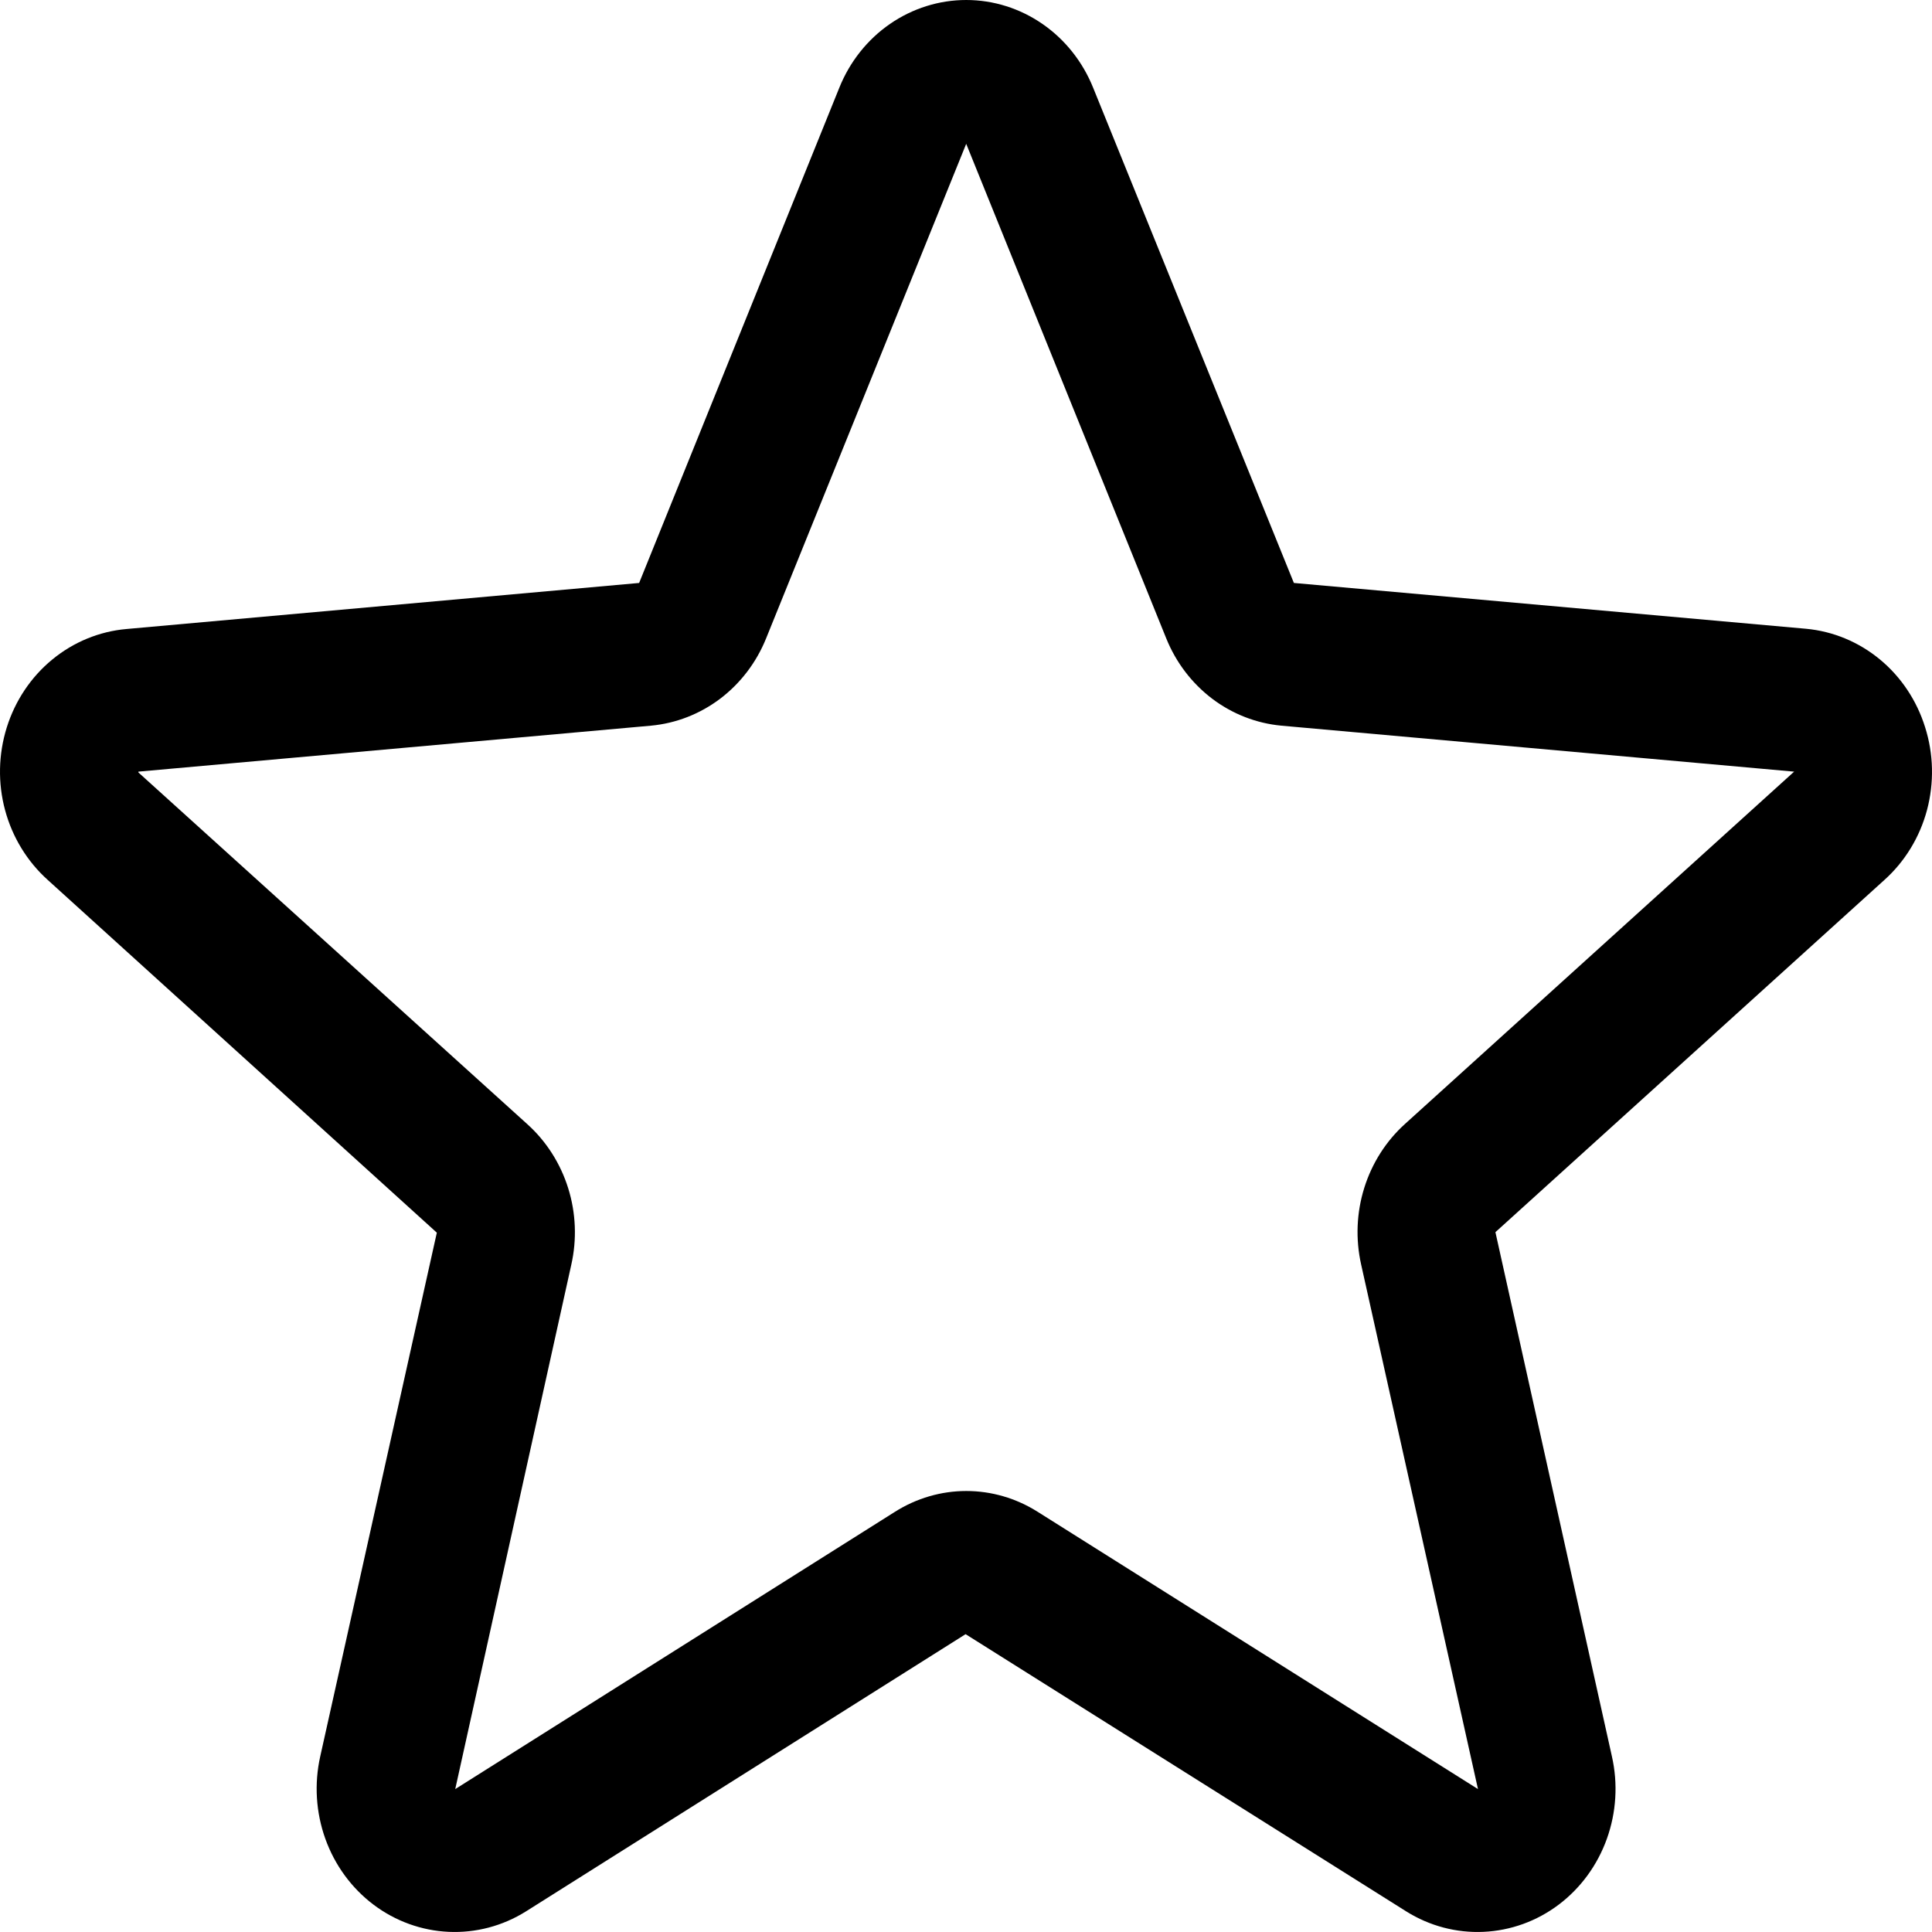 <svg width="38" height="38" viewBox="0 0 38 38" fill="none" xmlns="http://www.w3.org/2000/svg">
<path d="M37.864 14.302C37.7 13.777 37.391 13.313 36.974 12.969C36.557 12.625 36.053 12.416 35.522 12.367L25.449 11.466L21.501 1.726C21.295 1.215 20.949 0.778 20.504 0.471C20.06 0.164 19.538 0 19.004 0C18.471 0 17.949 0.164 17.504 0.471C17.06 0.778 16.713 1.215 16.508 1.726L12.571 11.466L2.486 12.372C1.954 12.419 1.447 12.627 1.028 12.972C0.609 13.316 0.298 13.781 0.133 14.308C-0.032 14.835 -0.044 15.402 0.1 15.935C0.244 16.469 0.537 16.947 0.941 17.309L8.592 24.245L6.299 34.545C6.178 35.084 6.213 35.648 6.399 36.167C6.585 36.686 6.914 37.136 7.346 37.462C7.777 37.787 8.292 37.973 8.825 37.997C9.358 38.021 9.886 37.882 10.343 37.596L18.992 32.142L27.661 37.596C28.118 37.882 28.646 38.021 29.179 37.997C29.712 37.973 30.227 37.787 30.658 37.462C31.09 37.136 31.419 36.686 31.605 36.167C31.791 35.648 31.826 35.084 31.704 34.545L29.413 24.235L37.062 17.309C37.467 16.946 37.759 16.467 37.902 15.932C38.044 15.397 38.032 14.83 37.864 14.302ZM35.283 15.182L27.634 22.107C27.262 22.443 26.985 22.878 26.833 23.365C26.681 23.852 26.66 24.373 26.772 24.872L29.07 35.189L20.409 29.735C19.986 29.468 19.501 29.326 19.006 29.326C18.511 29.326 18.026 29.468 17.603 29.735L8.954 35.189L11.236 24.878C11.349 24.38 11.328 23.859 11.176 23.372C11.024 22.885 10.747 22.45 10.375 22.114L2.722 15.193C2.722 15.187 2.722 15.182 2.722 15.177L12.804 14.273C13.296 14.227 13.767 14.044 14.166 13.742C14.565 13.439 14.877 13.03 15.068 12.557L19.004 2.829L22.939 12.557C23.13 13.03 23.442 13.439 23.841 13.742C24.24 14.044 24.711 14.227 25.203 14.273L35.286 15.177V15.189L35.283 15.182Z" fill="black"/>
</svg>
